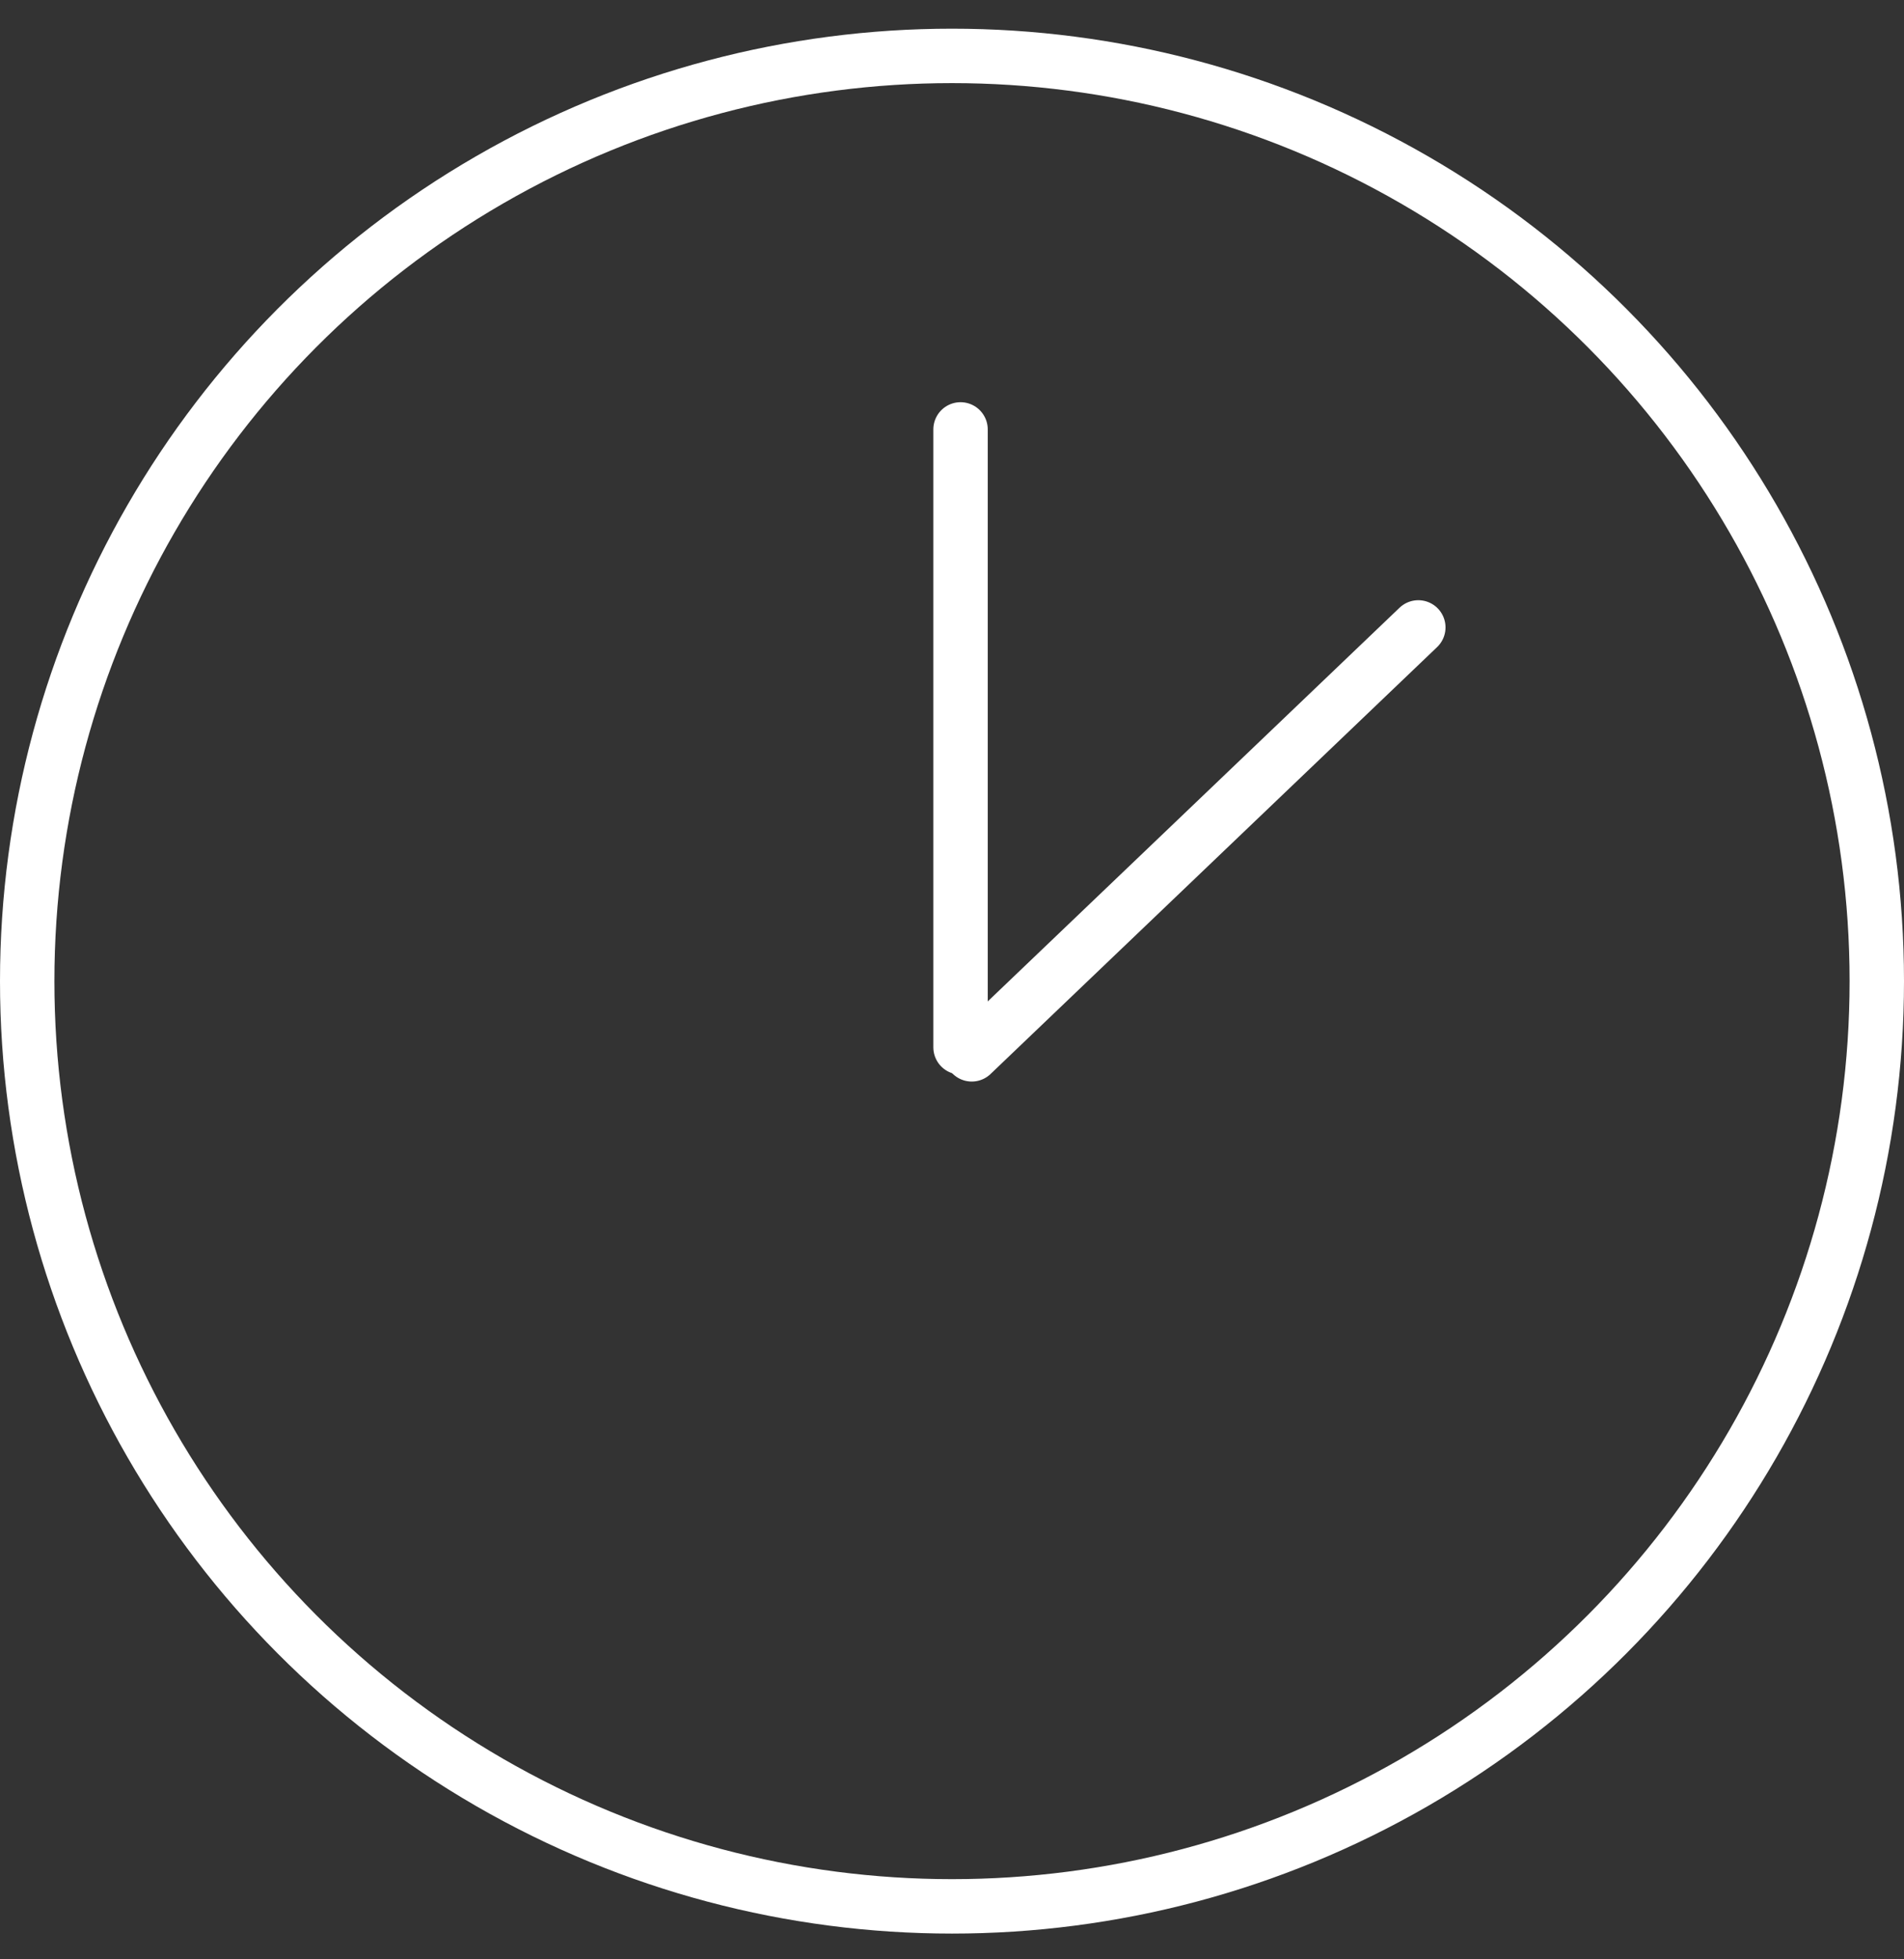 <svg width="35" height="36" viewBox="0 0 35 36" fill="none" xmlns="http://www.w3.org/2000/svg">
<rect x="0" y="0" width="35" height="36" fill="#333333" stroke="none"/>
<circle cx="17.5" cy="18.027" r="17" stroke="white"/>
<line x1="17.657" y1="7.89" x2="17.657" y2="19.243" stroke="white" stroke-linecap="round"/>
<line x1="26.072" y1="11.528" x2="17.863" y2="19.372" stroke="white" stroke-linecap="round"/>
</svg>
